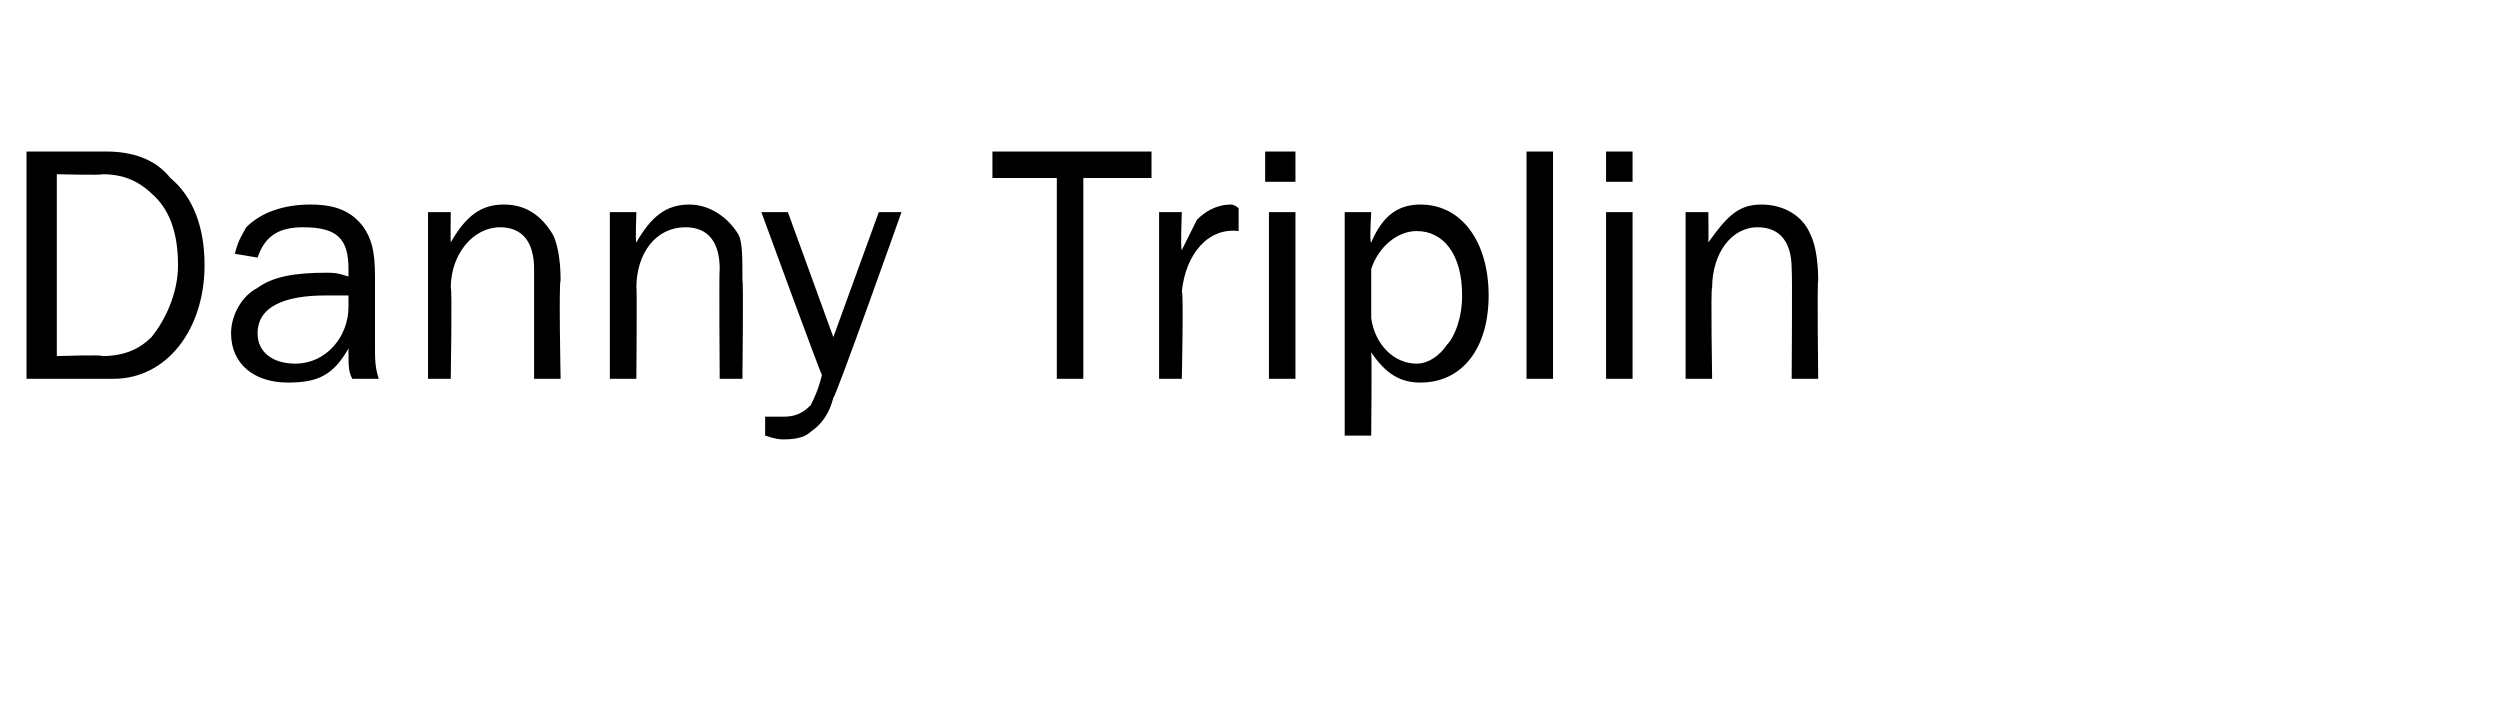 <?xml version="1.0" standalone="no"?><!DOCTYPE svg PUBLIC "-//W3C//DTD SVG 1.1//EN" "http://www.w3.org/Graphics/SVG/1.1/DTD/svg11.dtd"><svg xmlns="http://www.w3.org/2000/svg" version="1.1" width="66px" height="19px" viewBox="0 -4 66 19" style="top:-4px">  <desc>Danny Triplin</desc>  <defs/>  <g id="Polygon46028">    <path d="M 0.7 0 C 0.7 0 2.75 0 2.8 0 C 3.5 0 4.1 0.2 4.5 0.7 C 5.1 1.2 5.4 2 5.4 3 C 5.4 4.7 4.4 6 3 6 C 3.01 6 0.7 6 0.7 6 L 0.7 0 Z M 2.7 5.4 C 3.3 5.4 3.7 5.2 4 4.9 C 4.4 4.4 4.7 3.7 4.7 3 C 4.7 2.2 4.5 1.6 4.1 1.2 C 3.7 0.8 3.3 0.6 2.7 0.6 C 2.71 0.63 1.5 0.6 1.5 0.6 L 1.5 5.4 C 1.5 5.4 2.72 5.36 2.7 5.4 Z M 9.3 6 C 9.2 5.8 9.2 5.7 9.2 5.2 C 8.8 5.9 8.4 6.1 7.6 6.1 C 6.7 6.1 6.1 5.6 6.1 4.8 C 6.1 4.3 6.4 3.8 6.8 3.6 C 7.2 3.3 7.8 3.2 8.6 3.2 C 8.8 3.2 8.9 3.2 9.2 3.3 C 9.2 3.3 9.2 3.1 9.2 3.1 C 9.2 2.3 8.9 2 8 2 C 7.4 2 7 2.2 6.8 2.8 C 6.8 2.8 6.2 2.7 6.2 2.7 C 6.3 2.3 6.4 2.2 6.5 2 C 6.9 1.6 7.5 1.4 8.2 1.4 C 8.9 1.4 9.3 1.6 9.6 2 C 9.8 2.3 9.9 2.6 9.9 3.3 C 9.9 3.3 9.9 5.1 9.9 5.1 C 9.9 5.5 9.9 5.7 10 6 C 10 6 9.3 6 9.3 6 Z M 8.6 3.8 C 7.5 3.8 6.8 4.1 6.8 4.8 C 6.8 5.3 7.2 5.6 7.8 5.6 C 8.6 5.6 9.2 4.9 9.2 4.1 C 9.2 4 9.2 3.9 9.2 3.8 C 9 3.8 8.7 3.8 8.6 3.8 Z M 14.1 6 C 14.1 6 14.1 3.15 14.1 3.1 C 14.1 2.4 13.8 2 13.2 2 C 12.5 2 11.9 2.7 11.9 3.6 C 11.94 3.56 11.9 6 11.9 6 L 11.3 6 L 11.3 1.6 L 11.9 1.6 C 11.9 1.6 11.89 2.38 11.9 2.4 C 12.3 1.7 12.7 1.4 13.3 1.4 C 13.9 1.4 14.3 1.7 14.6 2.2 C 14.7 2.4 14.8 2.8 14.8 3.4 C 14.75 3.44 14.8 6 14.8 6 L 14.1 6 Z M 19 6 C 19 6 18.98 3.15 19 3.1 C 19 2.4 18.7 2 18.1 2 C 17.3 2 16.8 2.7 16.8 3.6 C 16.82 3.56 16.8 6 16.8 6 L 16.1 6 L 16.1 1.6 L 16.8 1.6 C 16.8 1.6 16.77 2.38 16.8 2.4 C 17.2 1.7 17.6 1.4 18.2 1.4 C 18.7 1.4 19.2 1.7 19.5 2.2 C 19.6 2.4 19.6 2.8 19.6 3.4 C 19.63 3.44 19.6 6 19.6 6 L 19 6 Z M 22 6.5 C 21.9 6.9 21.7 7.2 21.4 7.4 C 21.3 7.5 21.1 7.6 20.7 7.6 C 20.6 7.6 20.5 7.6 20.2 7.5 C 20.2 7.5 20.2 7 20.2 7 C 20.4 7 20.5 7 20.7 7 C 21 7 21.2 6.9 21.4 6.7 C 21.5 6.5 21.6 6.3 21.7 5.9 C 21.68 5.92 20.1 1.6 20.1 1.6 L 20.8 1.6 L 22 4.9 L 23.2 1.6 L 23.8 1.6 C 23.8 1.6 22.05 6.53 22 6.5 Z M 27.9 6 L 27.9 0.7 L 26.2 0.7 L 26.2 0 L 30.4 0 L 30.4 0.7 L 28.6 0.7 L 28.6 6 L 27.9 6 Z M 30.6 6 L 30.6 1.6 L 31.2 1.6 C 31.2 1.6 31.16 2.6 31.2 2.6 C 31.4 2.2 31.5 2 31.6 1.8 C 31.8 1.6 32.1 1.4 32.5 1.4 C 32.5 1.4 32.6 1.4 32.7 1.5 C 32.7 1.5 32.7 2.1 32.7 2.1 C 31.9 2 31.3 2.7 31.2 3.7 C 31.25 3.65 31.2 6 31.2 6 L 30.6 6 Z M 34.2 6 L 33.5 6 L 33.5 1.6 L 34.2 1.6 L 34.2 6 Z M 34.2 0.8 L 33.4 0.8 L 33.4 0 L 34.2 0 L 34.2 0.8 Z M 35.5 7.5 L 35.5 1.6 L 36.2 1.6 C 36.2 1.6 36.15 2.43 36.2 2.4 C 36.5 1.7 36.9 1.4 37.5 1.4 C 38.6 1.4 39.3 2.4 39.3 3.8 C 39.3 5.2 38.6 6.1 37.5 6.1 C 37 6.1 36.6 5.9 36.2 5.3 C 36.22 5.33 36.2 7.5 36.2 7.5 L 35.5 7.5 Z M 36.2 4.4 C 36.3 5.1 36.8 5.6 37.4 5.6 C 37.7 5.6 38 5.4 38.2 5.1 C 38.4 4.9 38.6 4.4 38.6 3.8 C 38.6 2.7 38.1 2.1 37.4 2.1 C 36.9 2.1 36.4 2.5 36.2 3.1 C 36.2 3.1 36.2 4.4 36.2 4.4 Z M 40.3 6 L 40.3 0 L 41 0 L 41 6 L 40.3 6 Z M 43.1 6 L 42.4 6 L 42.4 1.6 L 43.1 1.6 L 43.1 6 Z M 43.1 0.8 L 42.4 0.8 L 42.4 0 L 43.1 0 L 43.1 0.8 Z M 47.3 6 C 47.3 6 47.32 3.15 47.3 3.1 C 47.3 2.4 47 2 46.4 2 C 45.7 2 45.2 2.7 45.2 3.6 C 45.16 3.56 45.2 6 45.2 6 L 44.5 6 L 44.5 1.6 L 45.1 1.6 C 45.1 1.6 45.11 2.38 45.1 2.4 C 45.6 1.7 45.9 1.4 46.5 1.4 C 47.1 1.4 47.6 1.7 47.8 2.2 C 47.9 2.4 48 2.8 48 3.4 C 47.97 3.44 48 6 48 6 L 47.3 6 Z " stroke="none" fill="#000"/>  </g></svg>